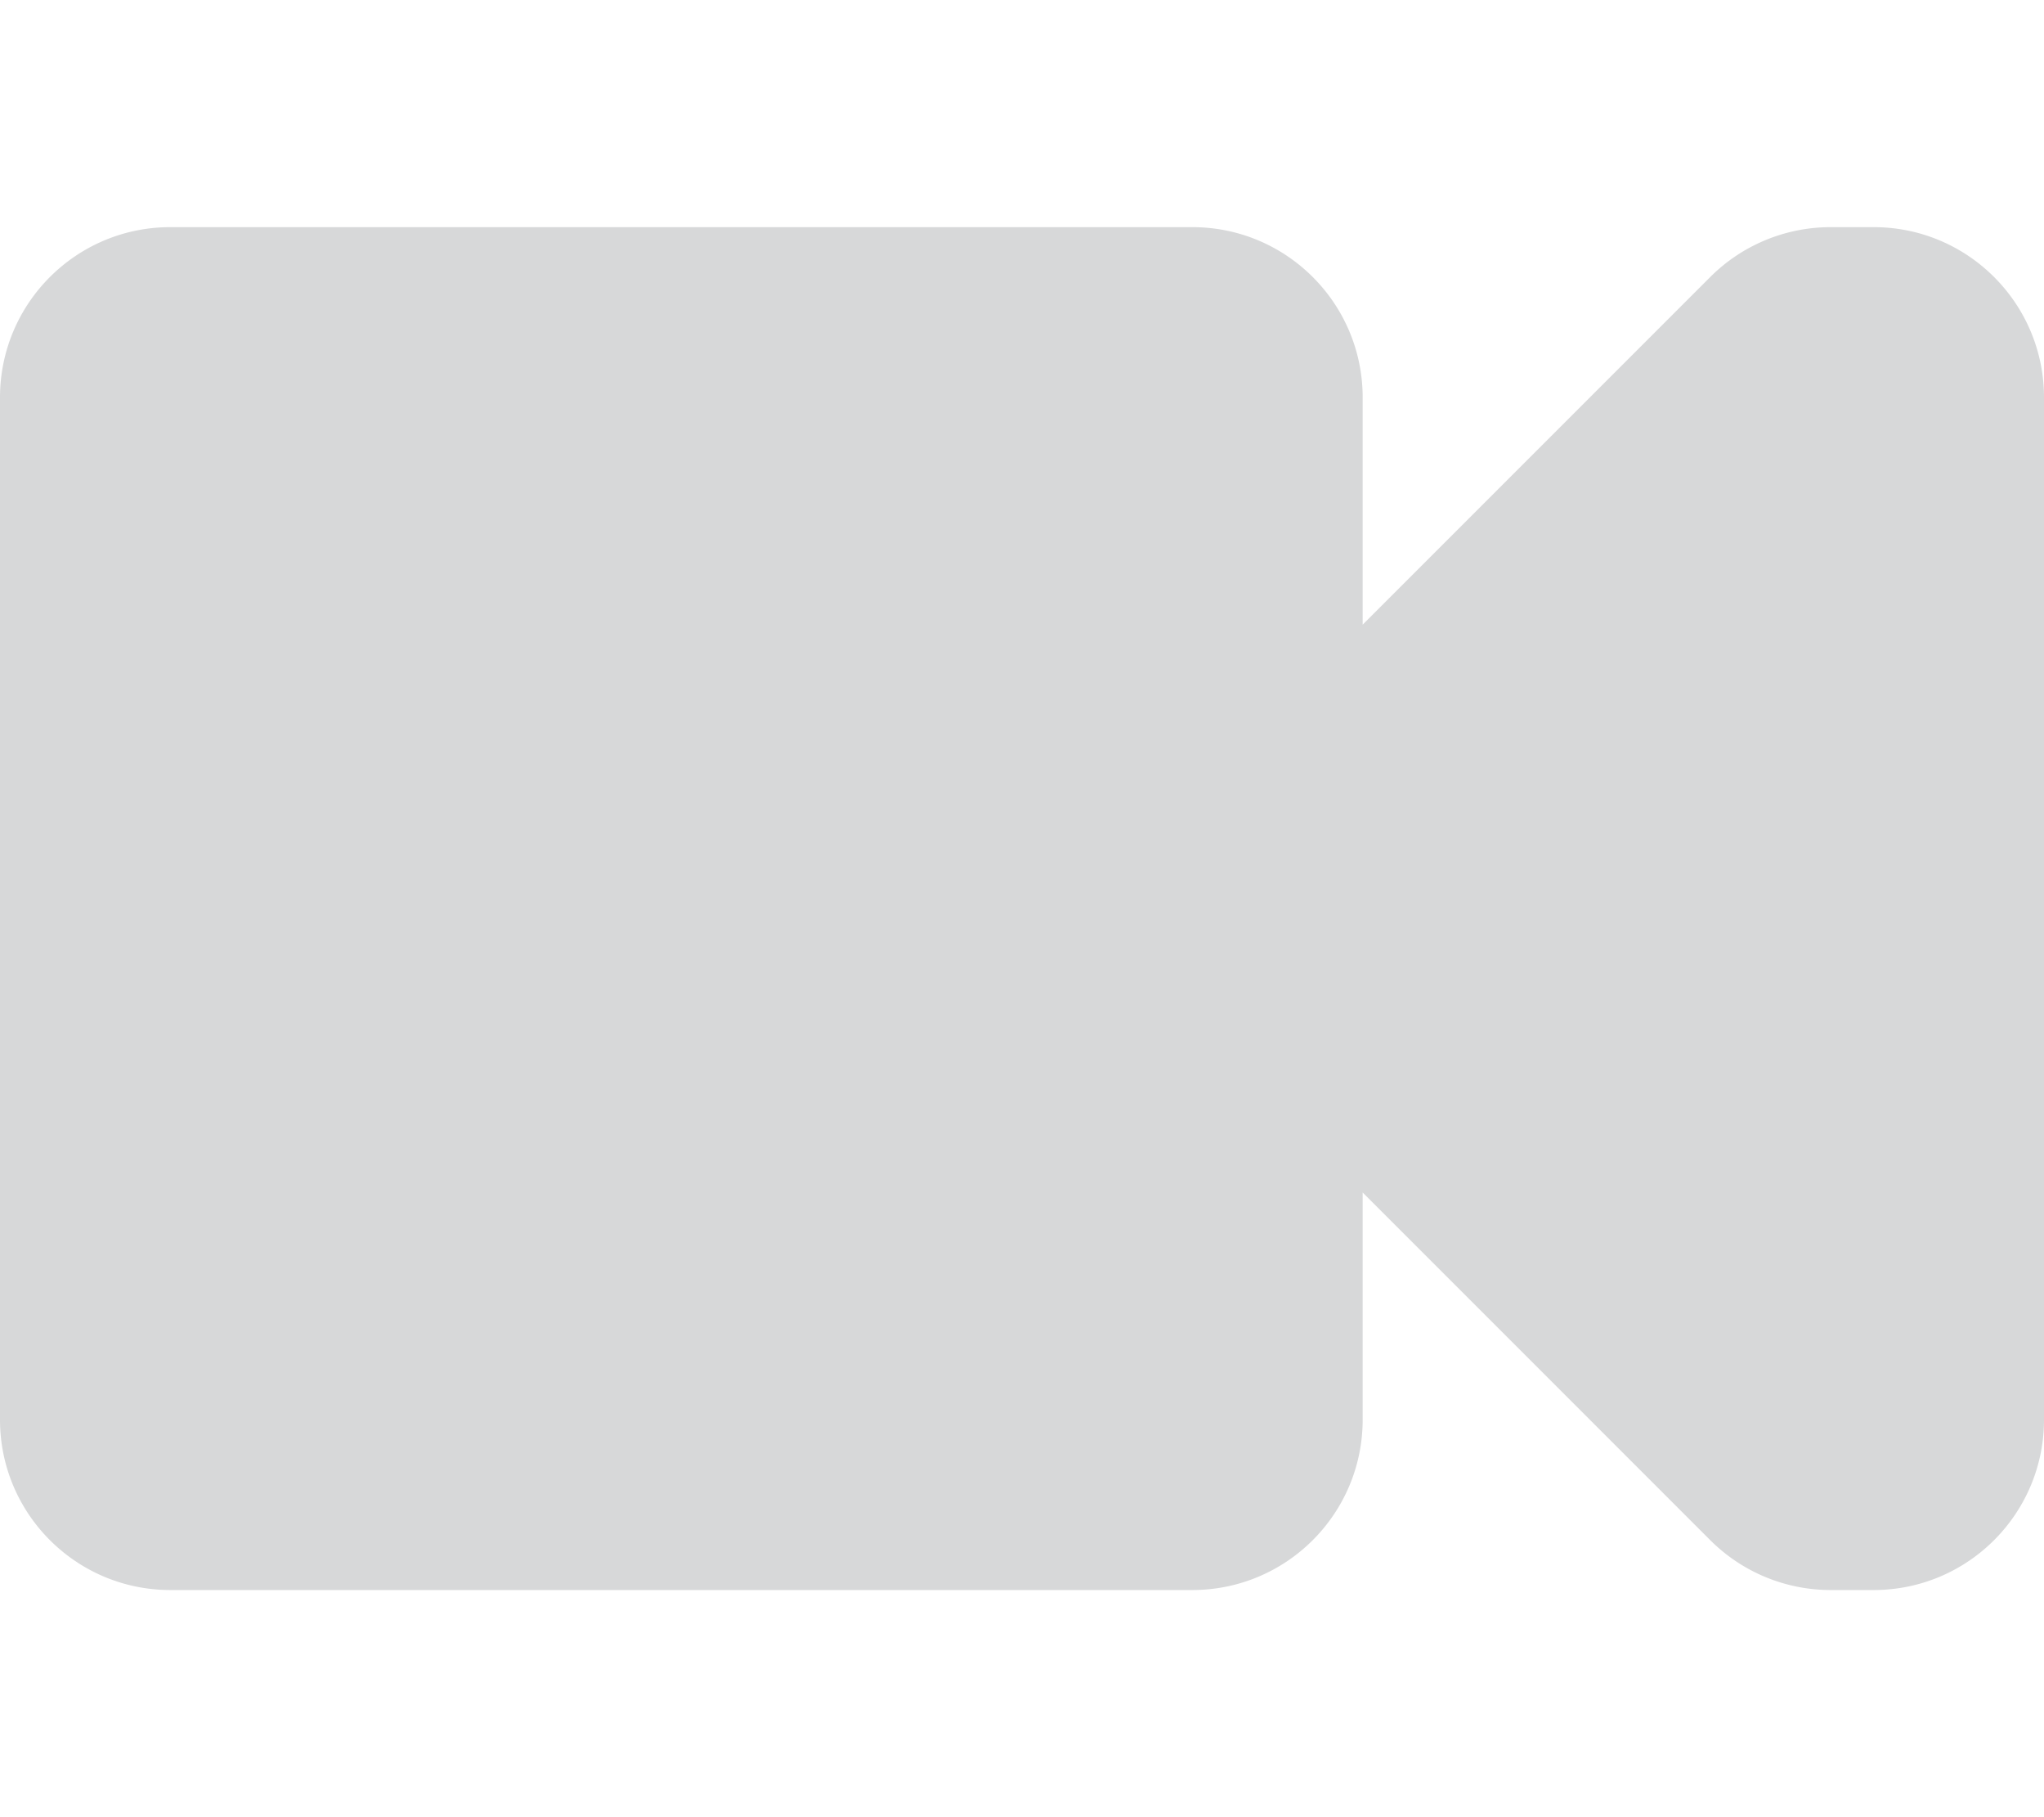 <svg class="svg-inline--fa fa-video fa-w-18" aria-hidden="true" data-prefix="fas" data-icon="video" role="img" xmlns="http://www.w3.org/2000/svg" viewBox="0 0 576 512" data-fa-i2svg="" fill="rgb(0, 0, 0)" style="color: rgb(215, 216, 217);"><path fill="currentColor" d="M528 64h-12.118a48 48 0 0 0-33.941 14.059L384 176v-64c0-26.51-21.49-48-48-48H48C21.49 64 0 85.49 0 112v288c0 26.51 21.49 48 48 48h288c26.51 0 48-21.49 48-48v-64l97.941 97.941A48 48 0 0 0 515.882 448H528c26.51 0 48-21.49 48-48V112c0-26.51-21.49-48-48-48z"></path></svg>